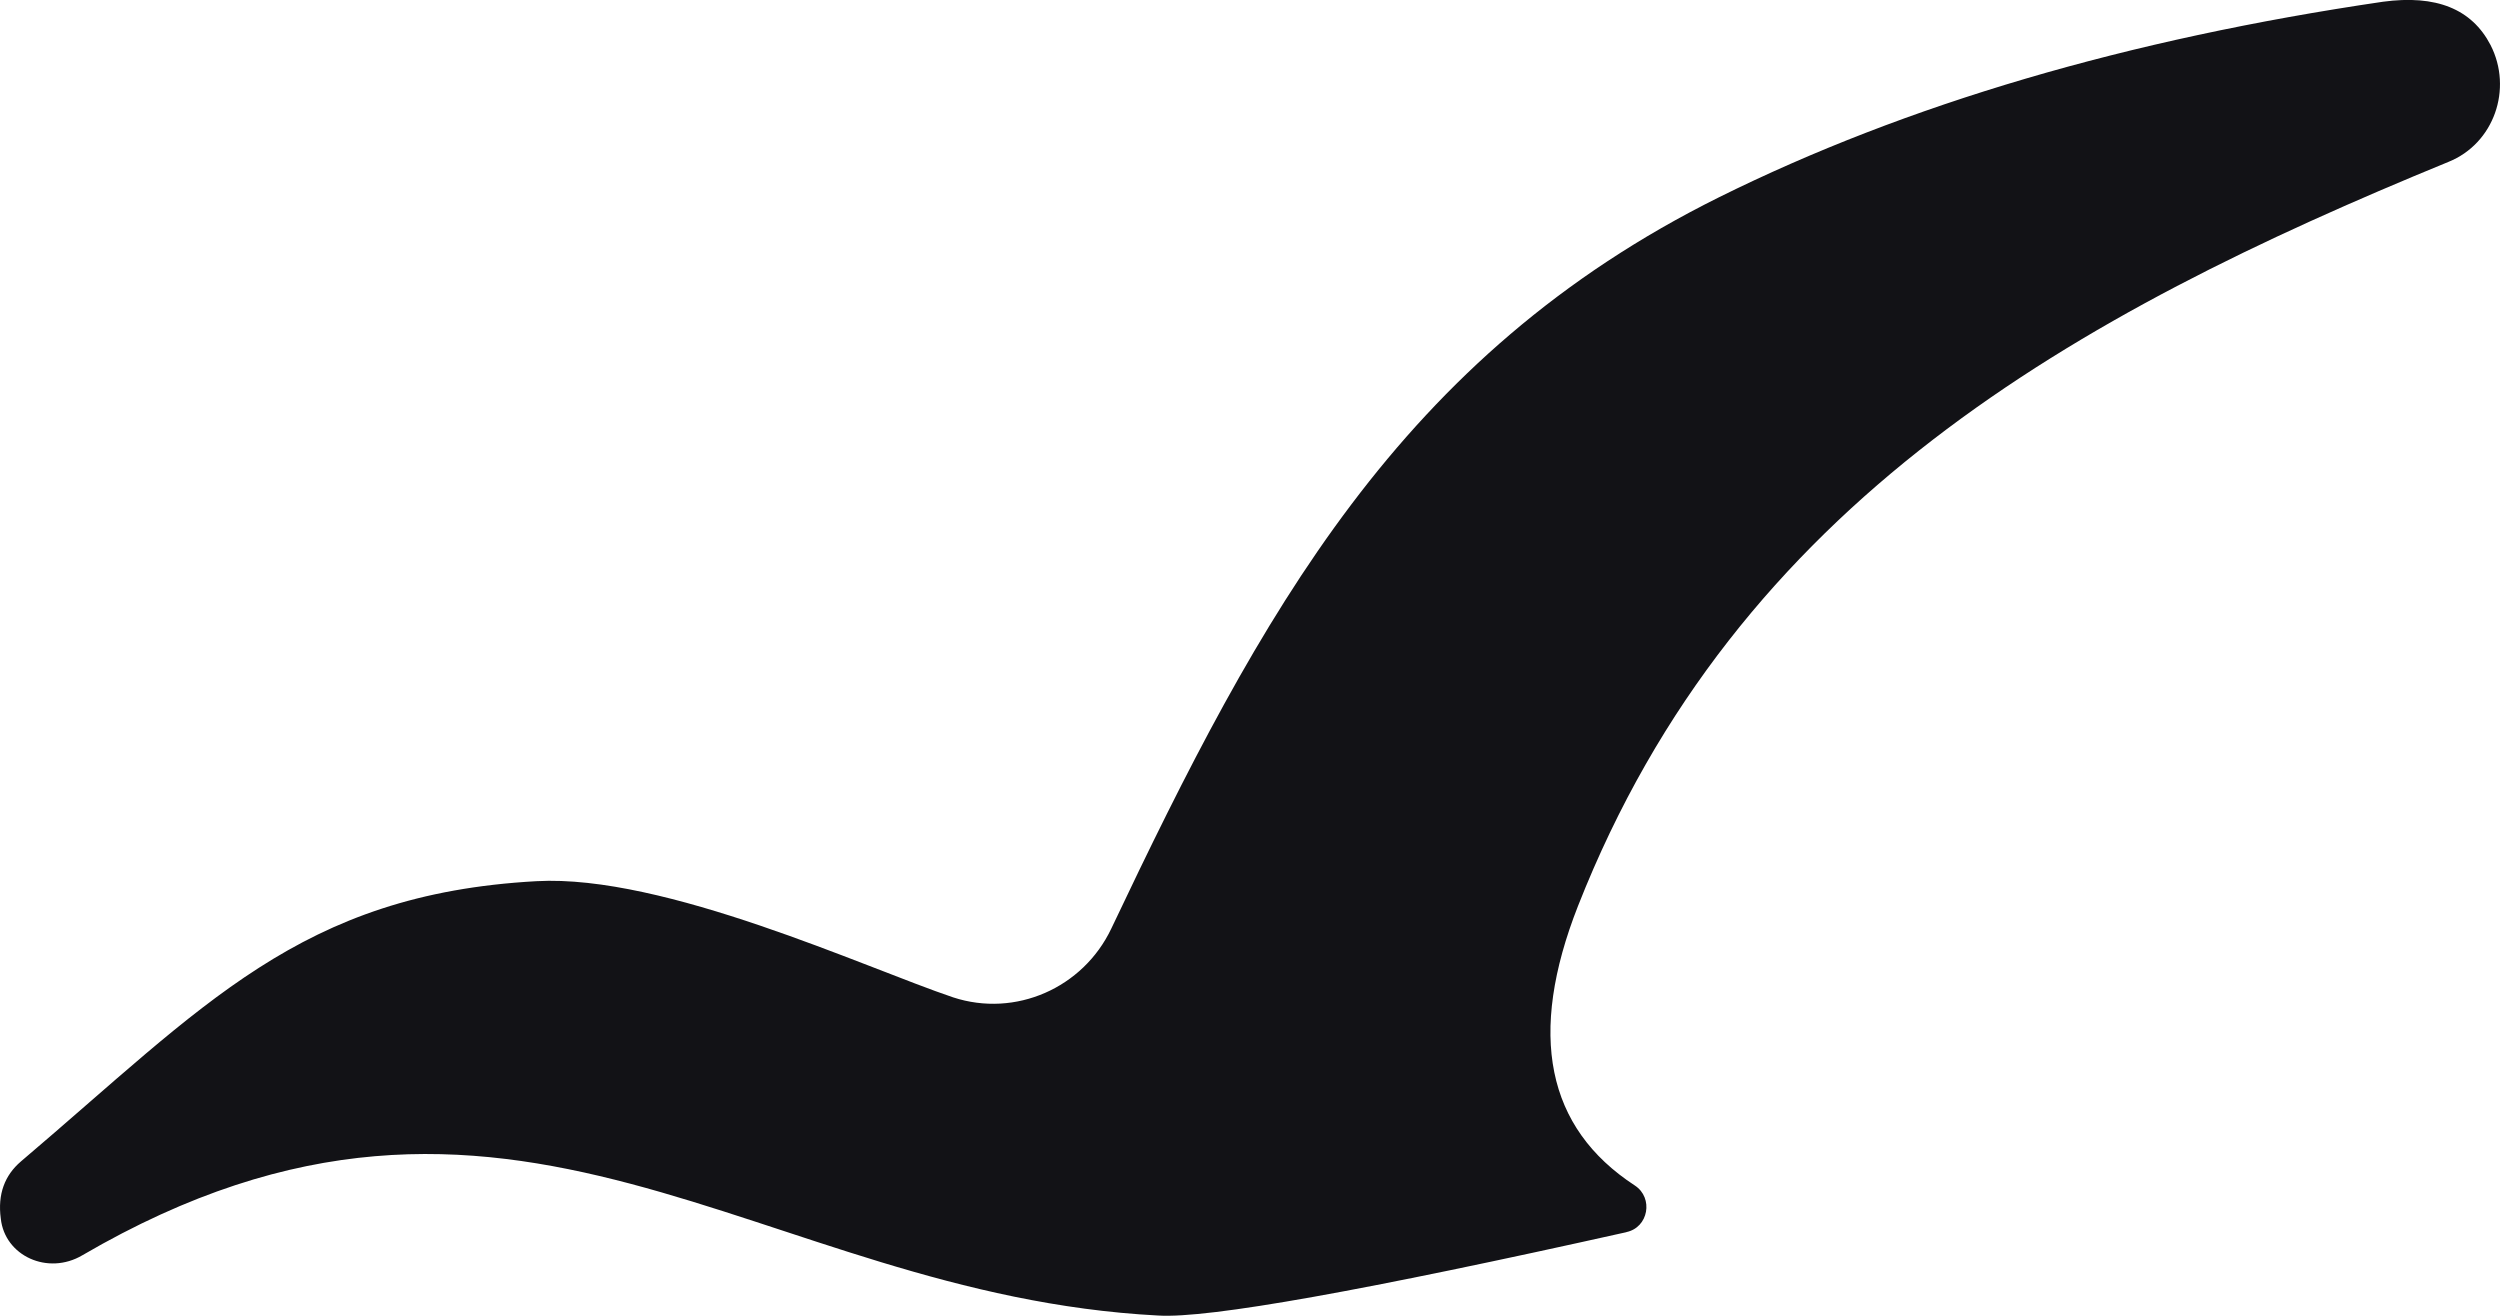 <svg width="19" height="10" viewBox="0 0 19 10" fill="none" xmlns="http://www.w3.org/2000/svg">
<path d="M12.363 9.364C10.374 9.808 9.184 10.022 8.802 9.998C5.749 9.839 3.885 7.639 0.626 9.54C0.364 9.695 0.036 9.545 0.006 9.261C-0.019 9.076 0.036 8.932 0.159 8.827C1.553 7.644 2.281 6.796 4.077 6.697C5.05 6.643 6.576 7.355 7.244 7.58C7.716 7.735 8.231 7.51 8.446 7.057C9.582 4.662 10.638 2.706 13.063 1.5C14.492 0.791 16.172 0.298 18.112 0.013C18.514 -0.041 18.785 0.067 18.928 0.342C19.099 0.676 18.954 1.091 18.609 1.23C15.766 2.396 13.202 3.814 11.993 6.885C11.609 7.862 11.752 8.571 12.425 9.01C12.568 9.104 12.529 9.329 12.36 9.364H12.363Z" fill="#121216"/>
</svg>
